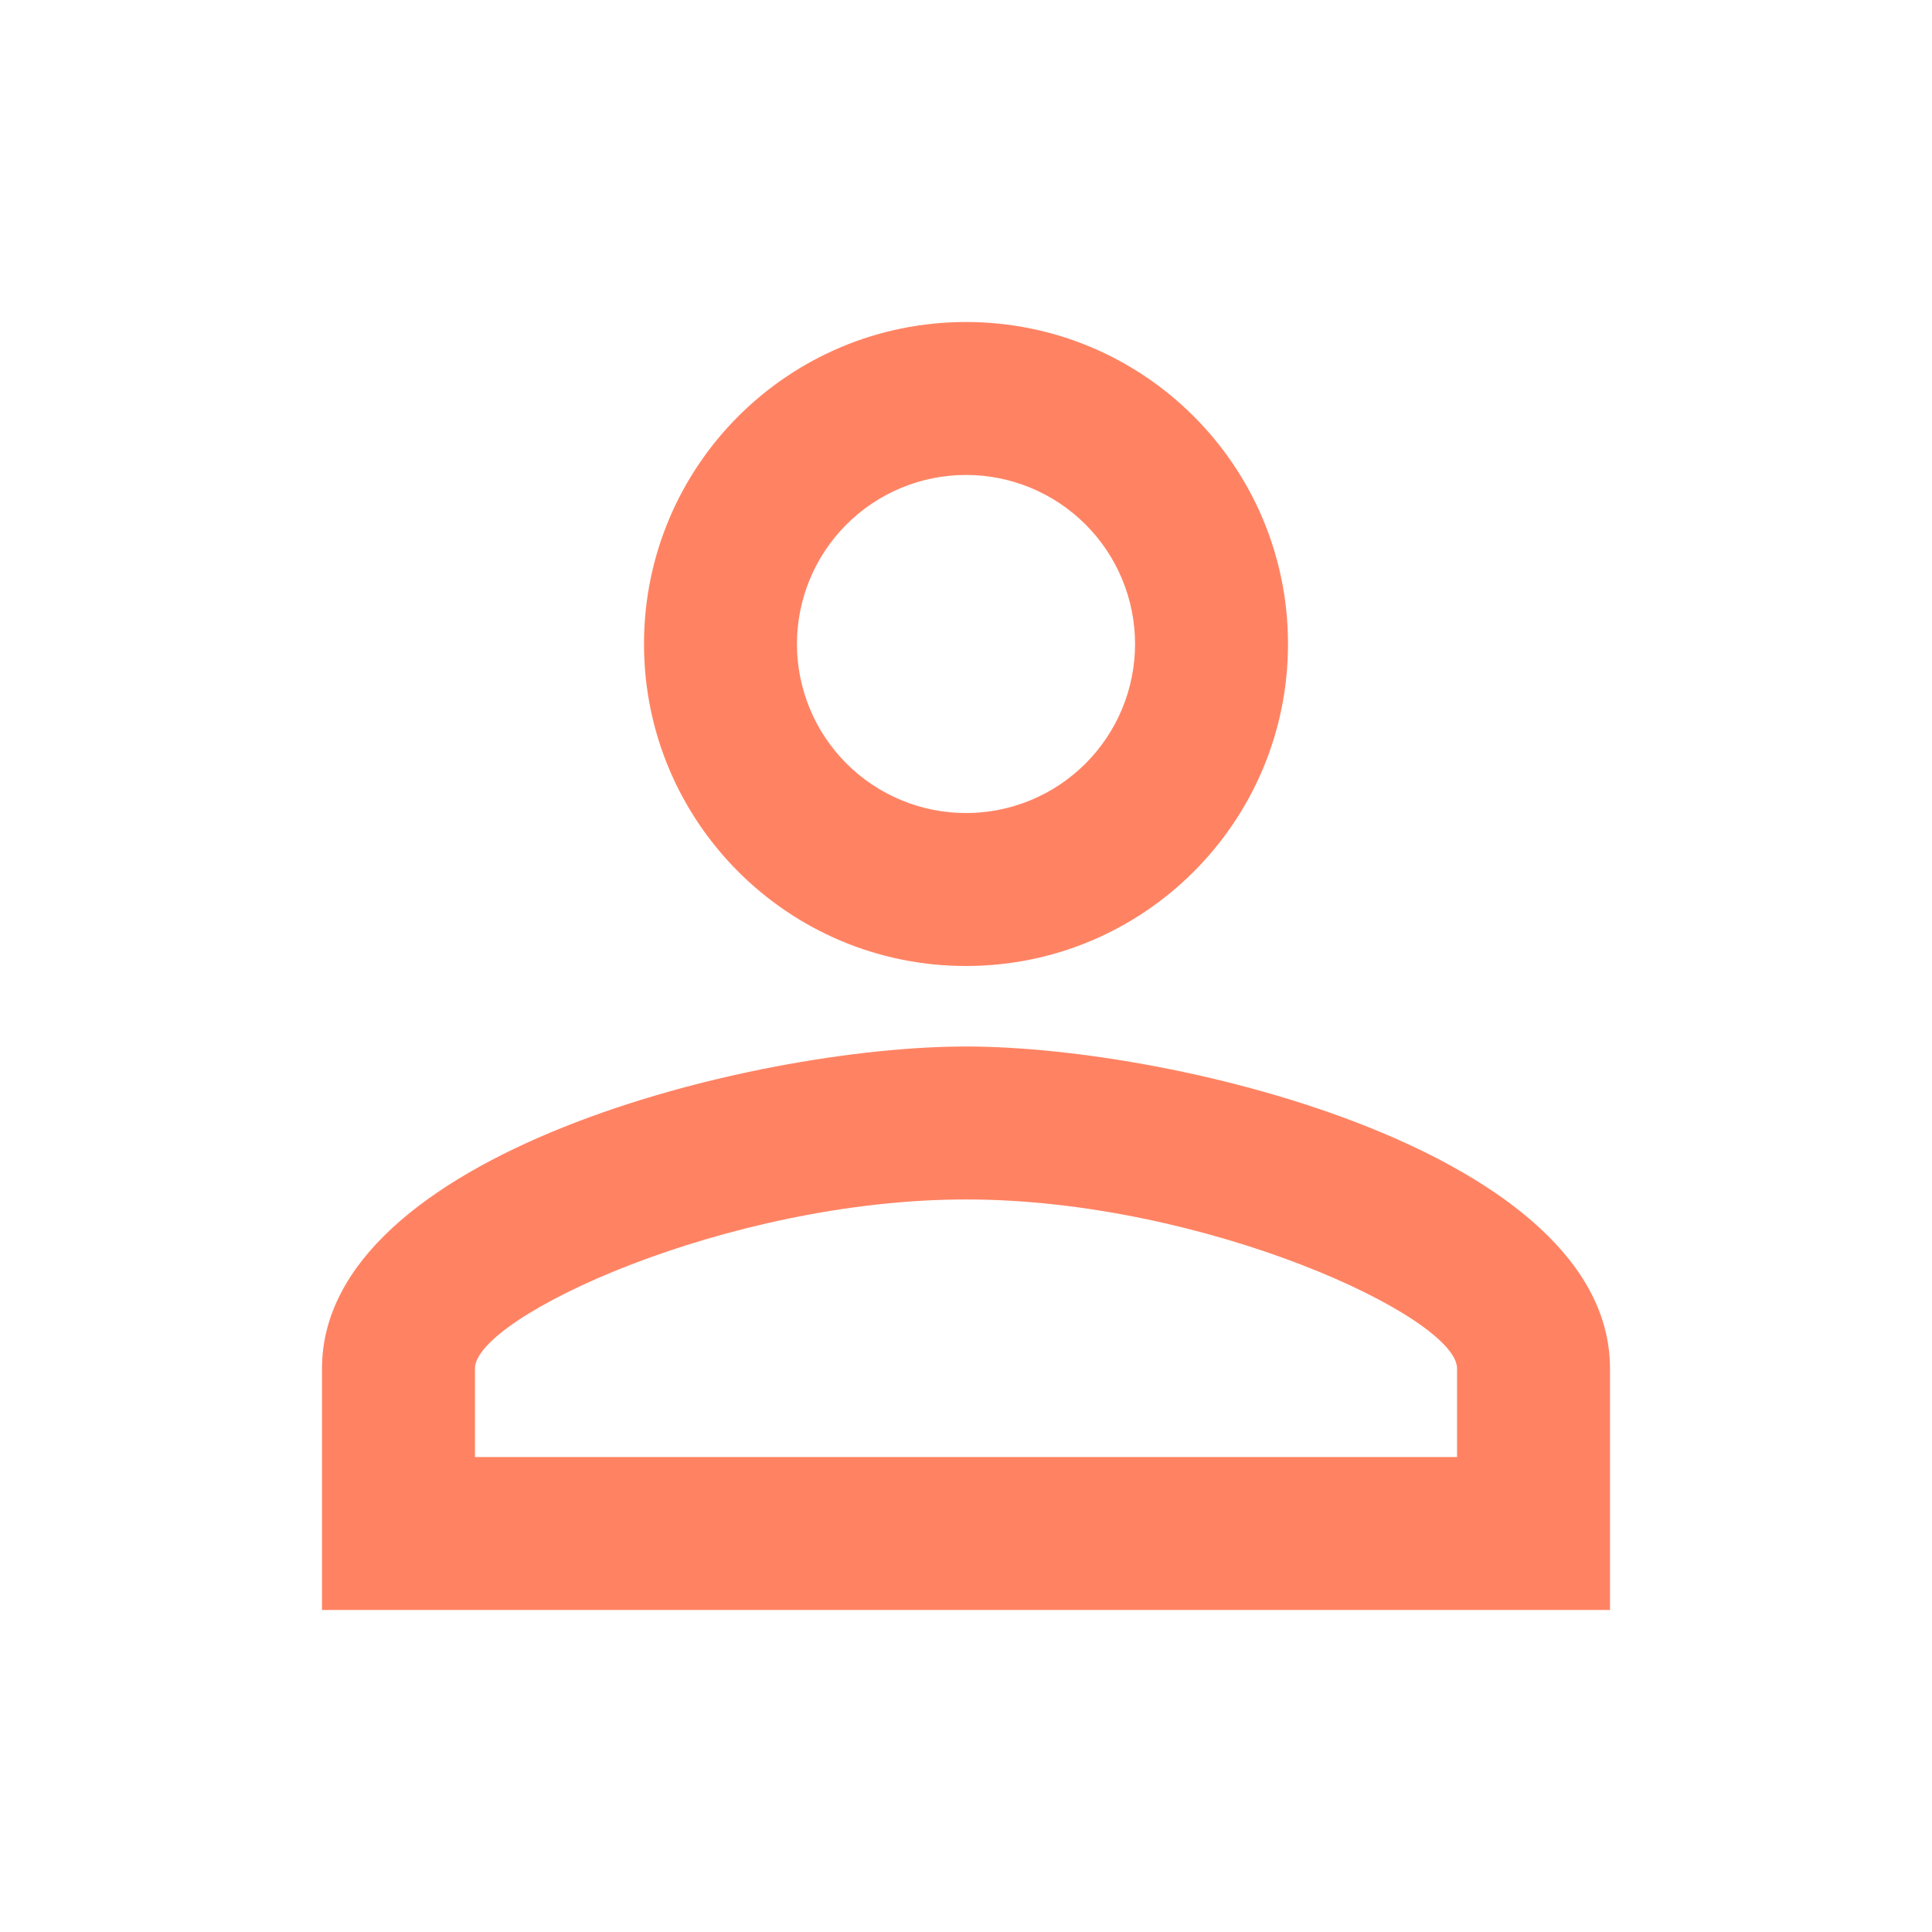 <?xml version="1.0" encoding="UTF-8"?>
<svg xmlns="http://www.w3.org/2000/svg" width="30" height="30" viewBox="0 0 30 30" fill="none">
  <path d="M15 7.375C15.345 7.375 15.686 7.443 16.005 7.575C16.323 7.707 16.612 7.9 16.856 8.144C17.1 8.388 17.293 8.677 17.425 8.995C17.557 9.314 17.625 9.655 17.625 10C17.625 10.345 17.557 10.686 17.425 11.005C17.293 11.323 17.1 11.612 16.856 11.856C16.612 12.1 16.323 12.293 16.005 12.425C15.686 12.557 15.345 12.625 15 12.625C14.304 12.625 13.636 12.348 13.144 11.856C12.652 11.364 12.375 10.696 12.375 10C12.375 9.304 12.652 8.636 13.144 8.144C13.636 7.652 14.304 7.375 15 7.375M15 18.625C18.712 18.625 22.625 20.45 22.625 21.25V22.625H7.375V21.25C7.375 20.45 11.287 18.625 15 18.625M15 5C12.238 5 10 7.237 10 10C10 12.762 12.238 15 15 15C17.762 15 20 12.762 20 10C20 7.237 17.762 5 15 5ZM15 16.25C11.662 16.25 5 17.925 5 21.25V25H25V21.25C25 17.925 18.337 16.25 15 16.25Z" fill="#FF8363"></path>
</svg>
